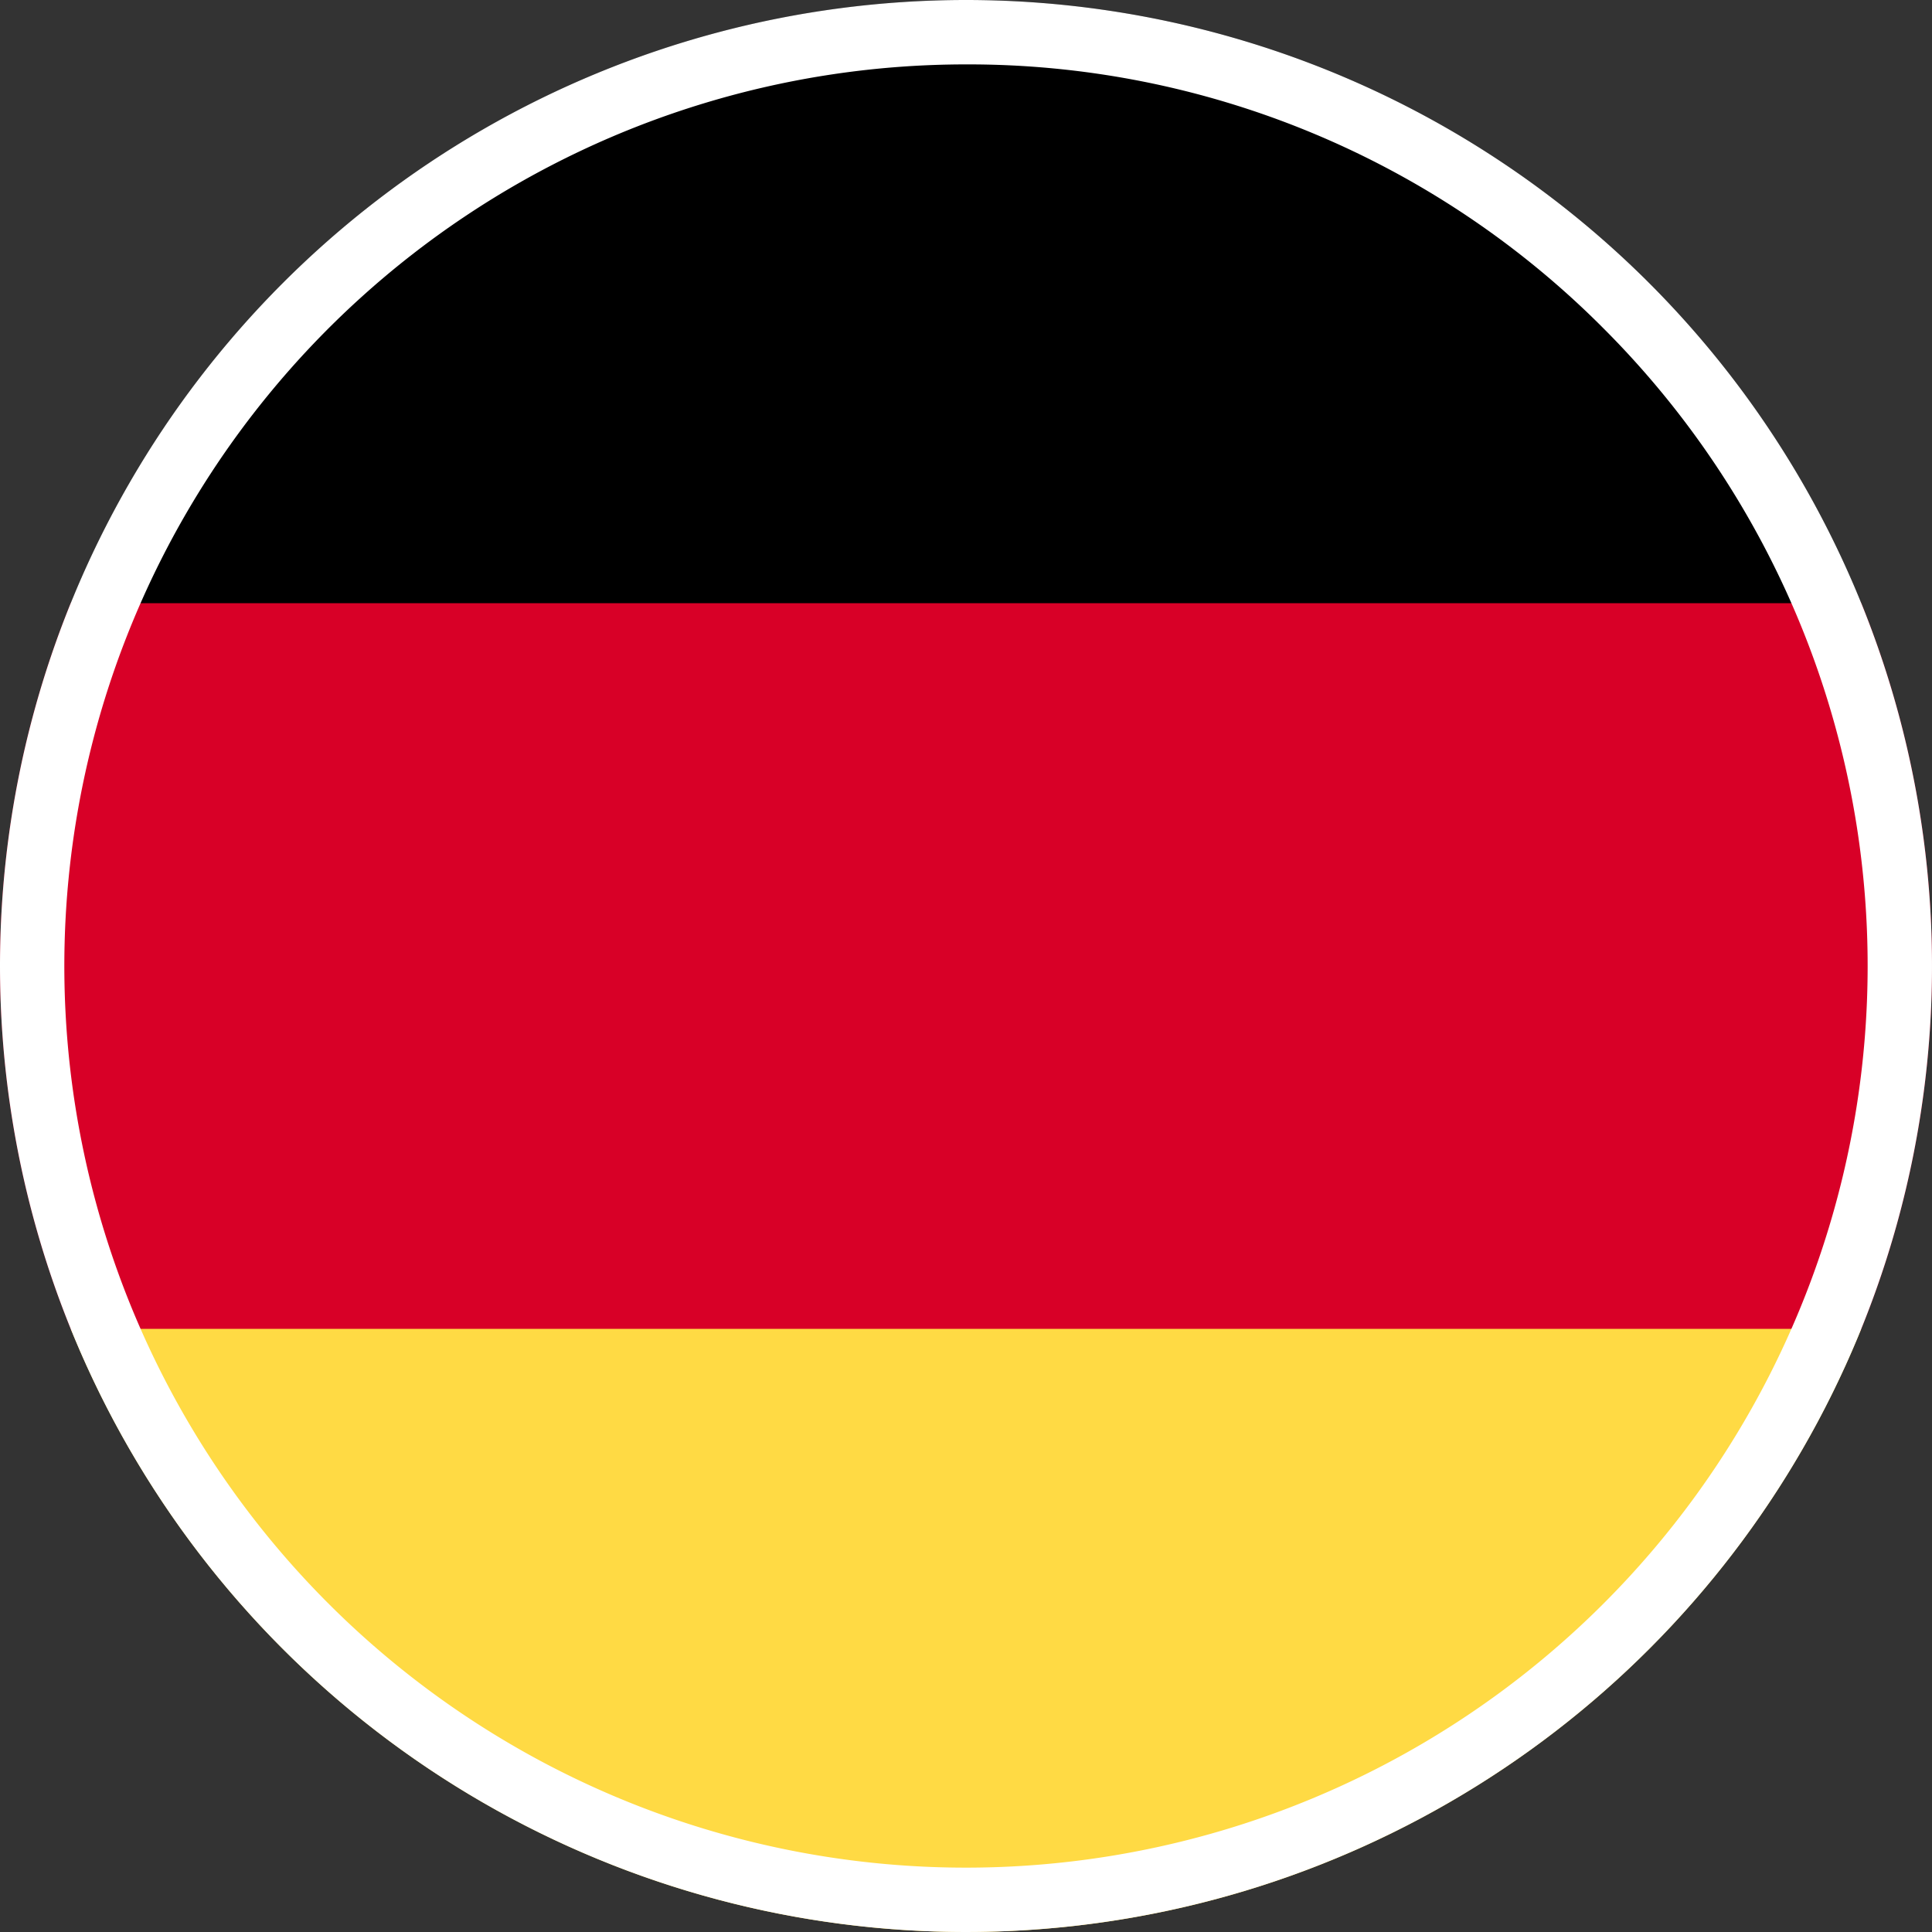 <svg xmlns="http://www.w3.org/2000/svg" xmlns:xlink="http://www.w3.org/1999/xlink" width="30" height="30" viewBox="0 0 30 30"><rect x="0" y="0" width="30" height="30" fill="#333333" stroke="none"/><defs><clipPath id="a"><circle cx="15" cy="15" r="15" transform="translate(243 178)" fill="#fff" stroke="#fff" stroke-width="1"/></clipPath></defs><g transform="translate(-12982 -168)"><g transform="translate(12739 -10)" clip-path="url(#a)" style="isolation:isolate"><g transform="translate(512.881 380.522)"><g transform="translate(-280.997 -204.5)"><rect width="52.238" height="11.33" transform="translate(0 11.331)" fill="#d80027"/><path d="M5.224,0H47.014a5.224,5.224,0,0,1,5.224,5.224v6.12H0V5.224A5.224,5.224,0,0,1,5.224,0Z" transform="translate(0 0)"/><path d="M0,0H52.238V6.12a5.224,5.224,0,0,1-5.224,5.224H5.224A5.224,5.224,0,0,1,0,6.12Z" transform="translate(0 22.612)" fill="#ffda44"/></g></g></g><path d="M15,1A14,14,0,0,0,5.1,24.9,14,14,0,1,0,24.9,5.1,13.908,13.908,0,0,0,15,1m0-1A15,15,0,1,1,0,15,15,15,0,0,1,15,0Z" transform="translate(12982 168)" fill="#fff"/></g></svg>